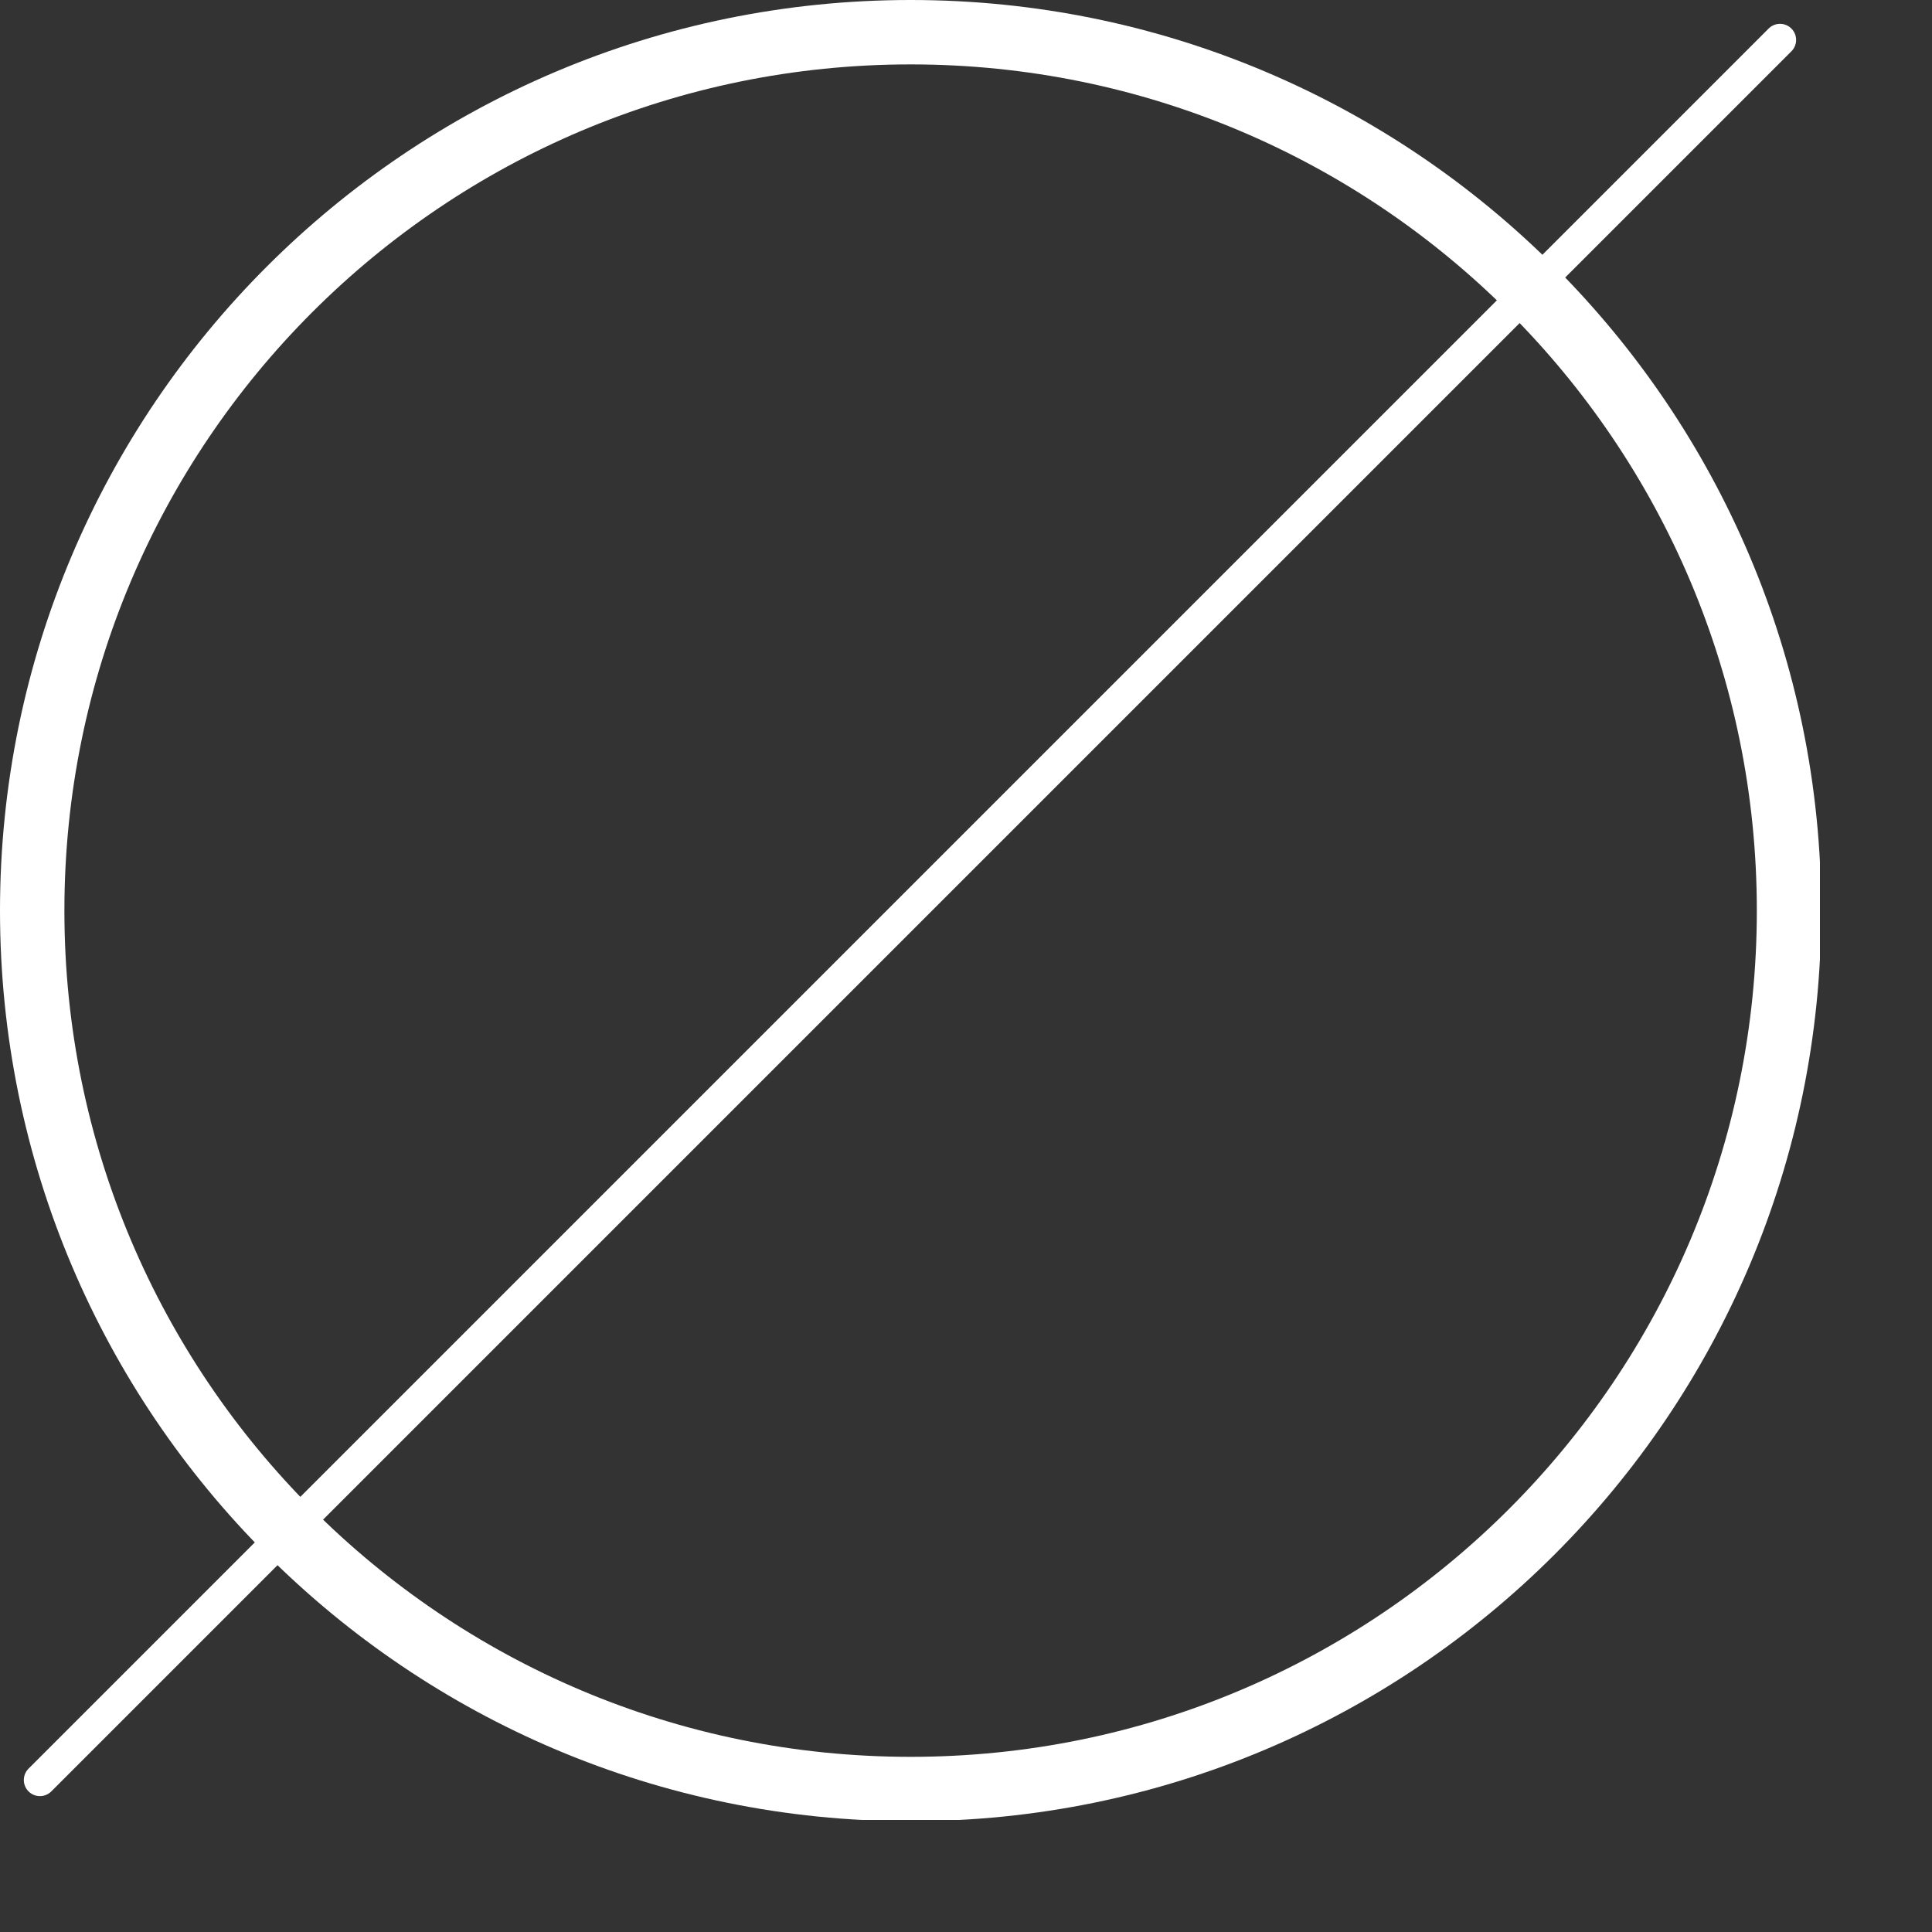<svg width="15" height="15" viewBox="0 0 15 15" fill="none" xmlns="http://www.w3.org/2000/svg">
<rect x="0" y="0" width="15" height="15" fill="#333333" stroke="none"/>
<g clip-path="url(#clip0_101_2)">
<path d="M7.07 13.89C10.837 13.89 13.89 10.837 13.89 7.07C13.89 3.303 10.837 0.25 7.07 0.25C3.303 0.25 0.25 3.303 0.25 7.07C0.25 10.837 3.303 13.89 7.07 13.89Z" stroke="white" stroke-width="0.5" stroke-miterlimit="10"/>
<path d="M0.31 13.82L13.82 0.31" stroke="white" stroke-width="0.25" stroke-miterlimit="10" stroke-linecap="round"/>
</g>
<defs>
<clipPath id="clip0_101_2">
<rect width="14.13" height="14.13" fill="white"/>
</clipPath>
</defs>
</svg>
